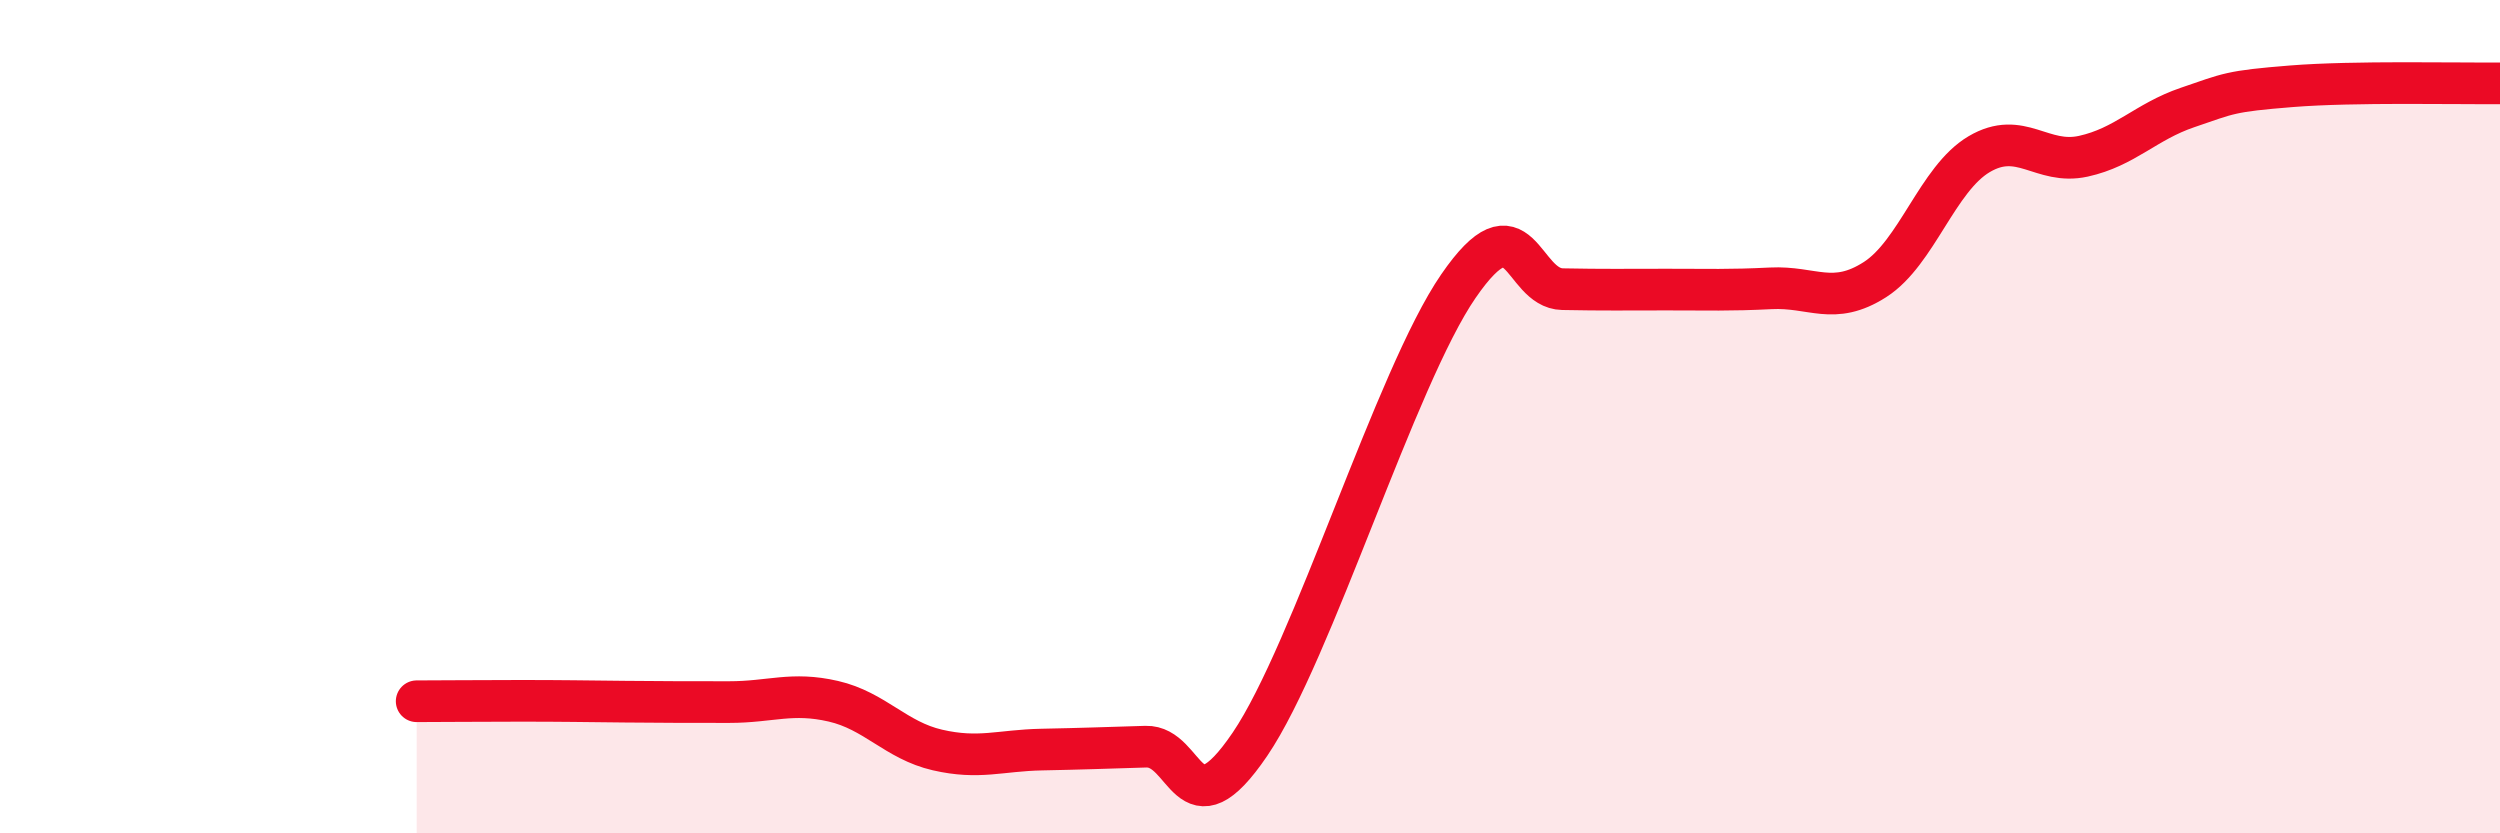 
    <svg width="60" height="20" viewBox="0 0 60 20" xmlns="http://www.w3.org/2000/svg">
      <path
        d="M 10,16.83 C 10.5,16.83 11.5,16.82 12.5,16.82 C 13.5,16.82 14,16.83 15,16.84 C 16,16.85 16.5,16.85 17.5,16.85 C 18.5,16.85 19,16.6 20,16.83 C 21,17.06 21.5,17.77 22.5,18 C 23.5,18.23 24,18.01 25,17.99 C 26,17.97 26.5,17.95 27.5,17.92 C 28.5,17.89 28.5,20.07 30,17.86 C 31.5,15.65 33.5,9.05 35,6.87 C 36.5,4.69 36.5,6.92 37.5,6.94 C 38.5,6.96 39,6.95 40,6.95 C 41,6.95 41.5,6.97 42.5,6.92 C 43.5,6.87 44,7.35 45,6.71 C 46,6.07 46.5,4.29 47.5,3.7 C 48.5,3.11 49,3.97 50,3.75 C 51,3.53 51.5,2.92 52.5,2.58 C 53.5,2.24 53.5,2.19 55,2.07 C 56.5,1.95 59,2.01 60,2L60 20L10 20Z"
        fill="#EB0A25"
        opacity="0.1"
        stroke-linecap="round"
        stroke-linejoin="round"
      />
      <path
        d="M 10,16.83 C 10.5,16.83 11.5,16.82 12.5,16.82 C 13.5,16.82 14,16.83 15,16.84 C 16,16.85 16.5,16.85 17.5,16.85 C 18.5,16.85 19,16.6 20,16.83 C 21,17.06 21.5,17.77 22.5,18 C 23.5,18.23 24,18.01 25,17.99 C 26,17.97 26.5,17.95 27.5,17.92 C 28.5,17.89 28.5,20.07 30,17.86 C 31.5,15.65 33.5,9.05 35,6.87 C 36.5,4.69 36.5,6.92 37.5,6.94 C 38.5,6.96 39,6.95 40,6.95 C 41,6.95 41.5,6.97 42.5,6.92 C 43.5,6.87 44,7.35 45,6.71 C 46,6.07 46.5,4.29 47.5,3.7 C 48.5,3.11 49,3.97 50,3.75 C 51,3.53 51.5,2.92 52.5,2.58 C 53.5,2.24 53.5,2.19 55,2.07 C 56.5,1.95 59,2.01 60,2"
        stroke="#EB0A25"
        stroke-width="1"
        fill="none"
        stroke-linecap="round"
        stroke-linejoin="round"
      />
    </svg>
  